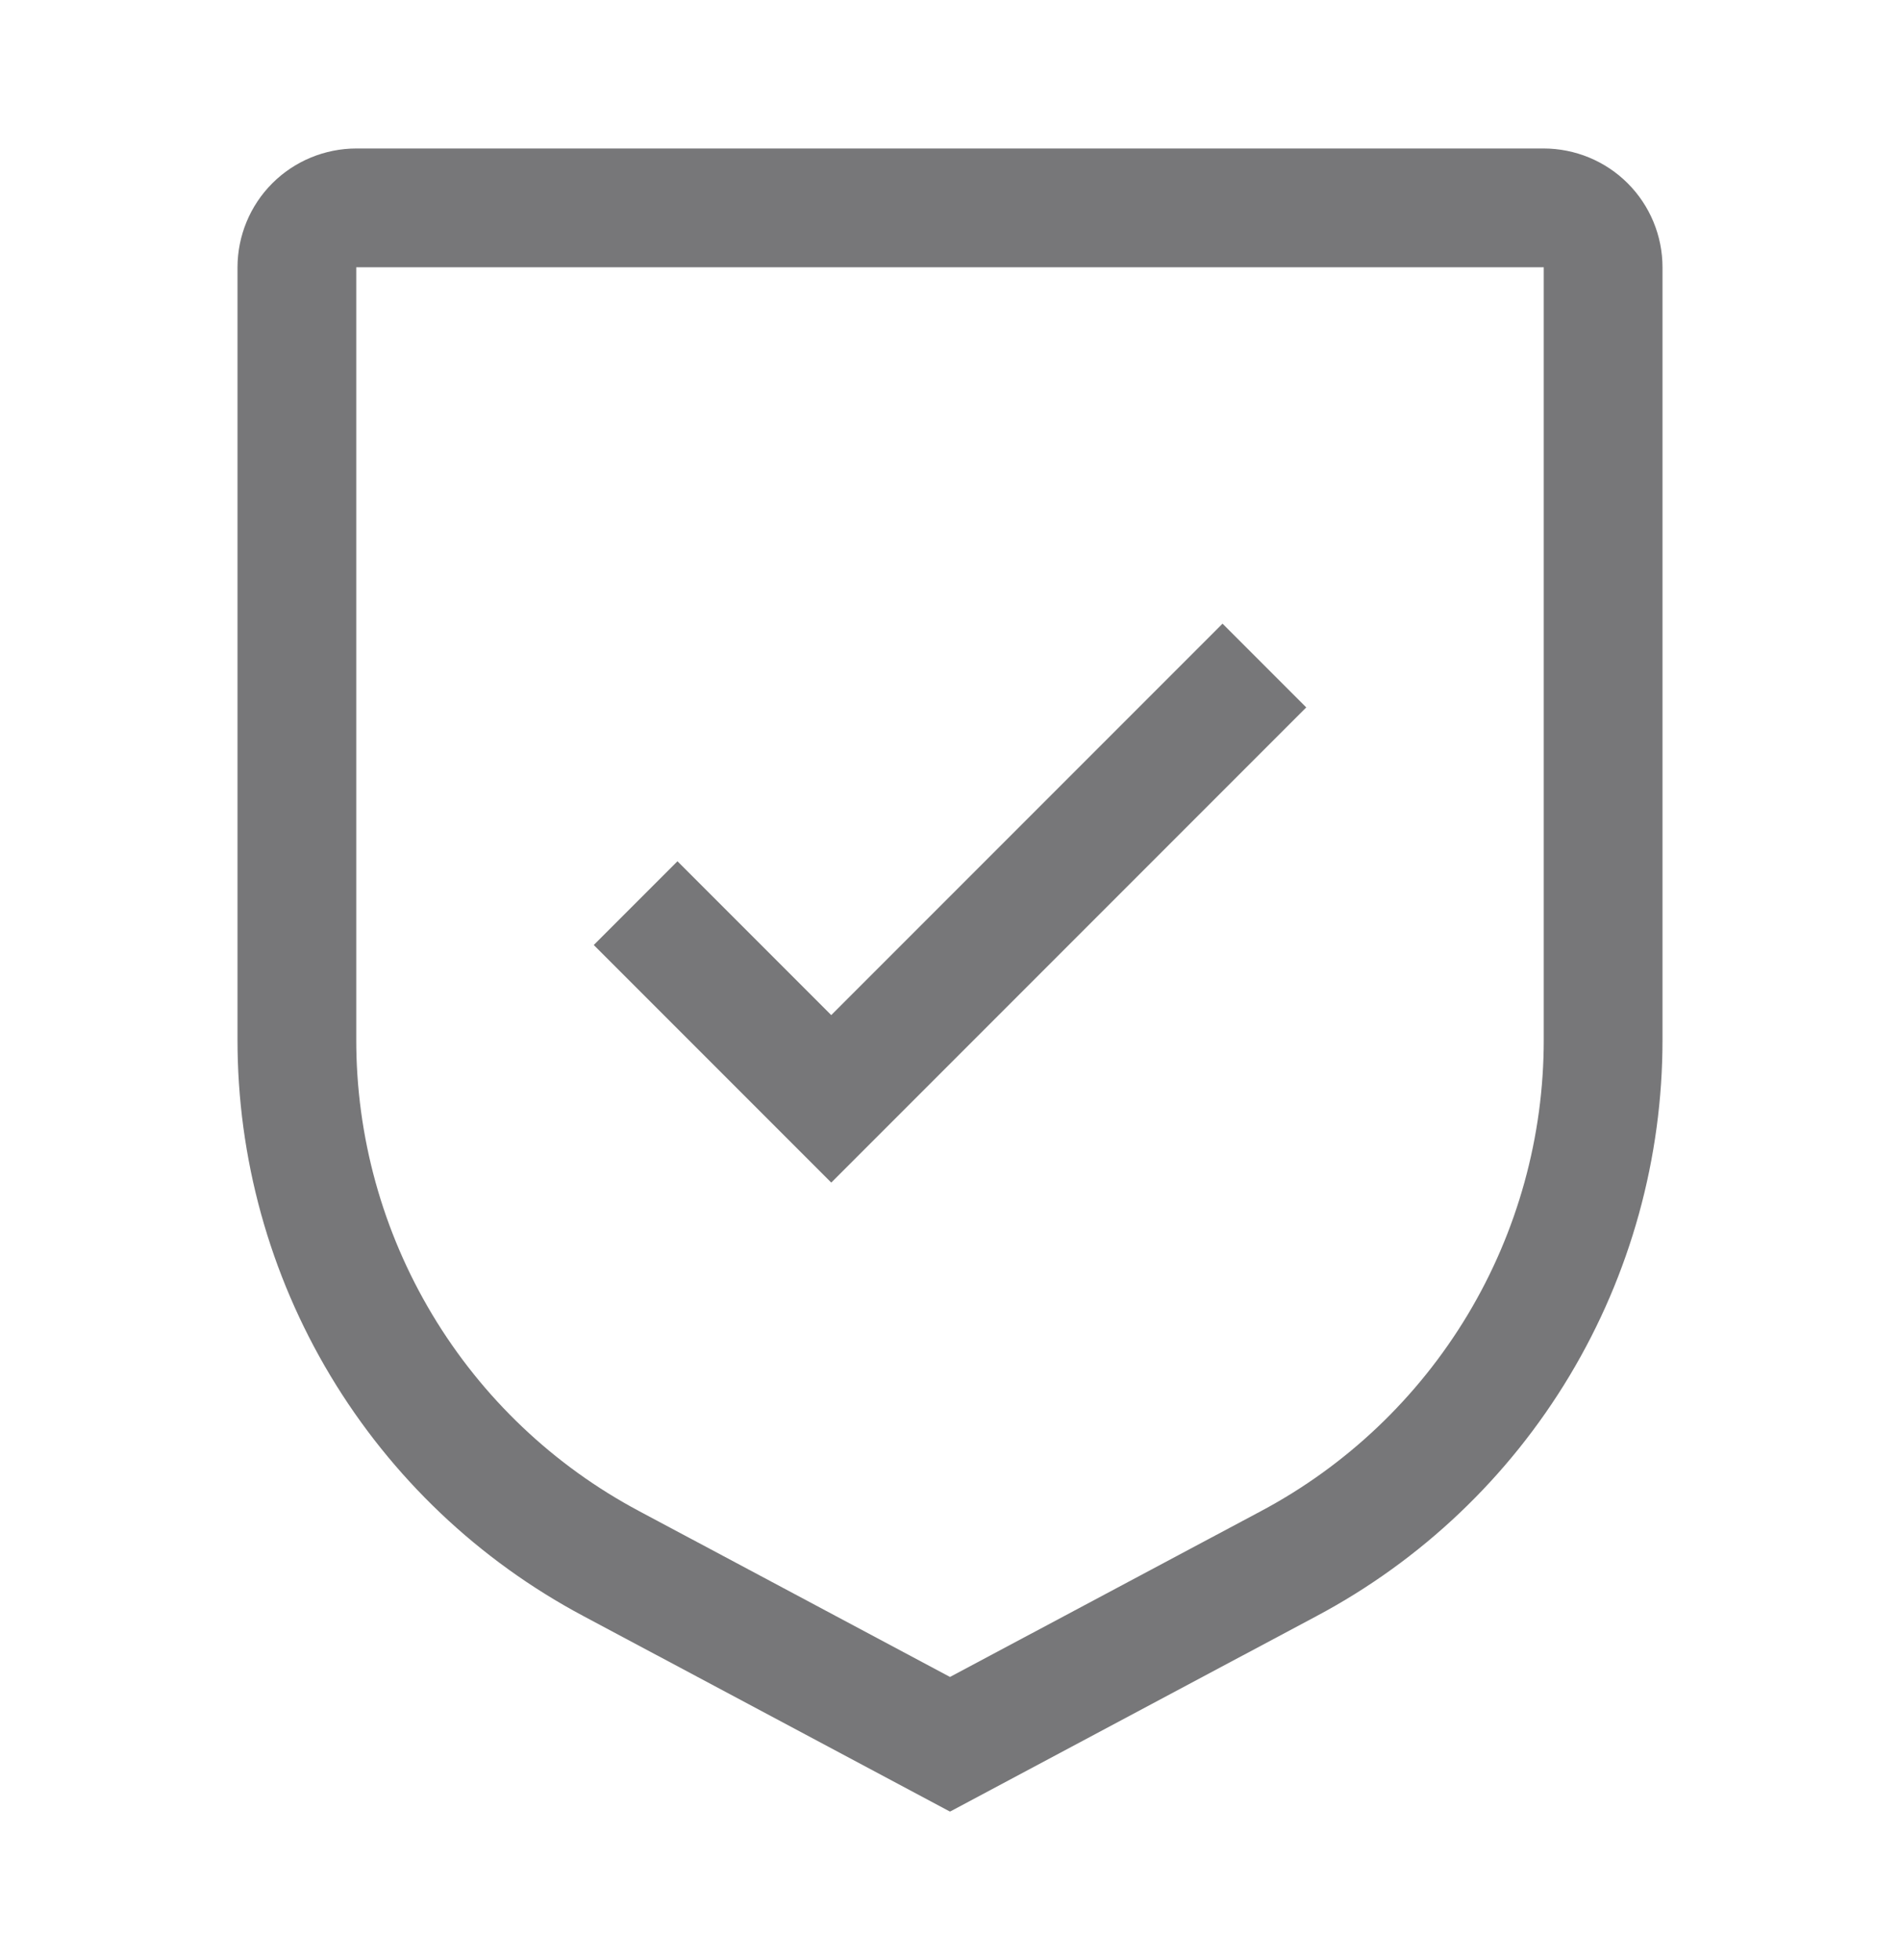 <svg width="32" height="33" viewBox="0 0 32 33" fill="none" xmlns="http://www.w3.org/2000/svg">
<g id="carbon:security" opacity="0.6">
<path id="Vector" d="M14 17.09L11.41 14.5L10 15.91L14 19.91L22 11.91L20.59 10.5L14 17.09Z" fill="#1D1D1F"/>
<path id="Vector_2" d="M16 30.5L9.824 27.207C8.063 26.27 6.591 24.872 5.565 23.162C4.539 21.452 3.998 19.494 4 17.5V4.5C4.001 3.97 4.211 3.461 4.586 3.086C4.961 2.711 5.47 2.501 6 2.5H26C26.53 2.501 27.039 2.711 27.414 3.086C27.789 3.461 28 3.97 28 4.5V17.5C28.002 19.494 27.461 21.452 26.435 23.162C25.409 24.872 23.937 26.27 22.176 27.207L16 30.5ZM6 4.5V17.5C5.998 19.132 6.441 20.733 7.281 22.133C8.12 23.532 9.325 24.676 10.766 25.442L16 28.233L21.234 25.443C22.675 24.677 23.88 23.532 24.72 22.133C25.559 20.734 26.002 19.132 26 17.5V4.5H6Z" fill="#1D1D1F"/>
</g>
</svg>
